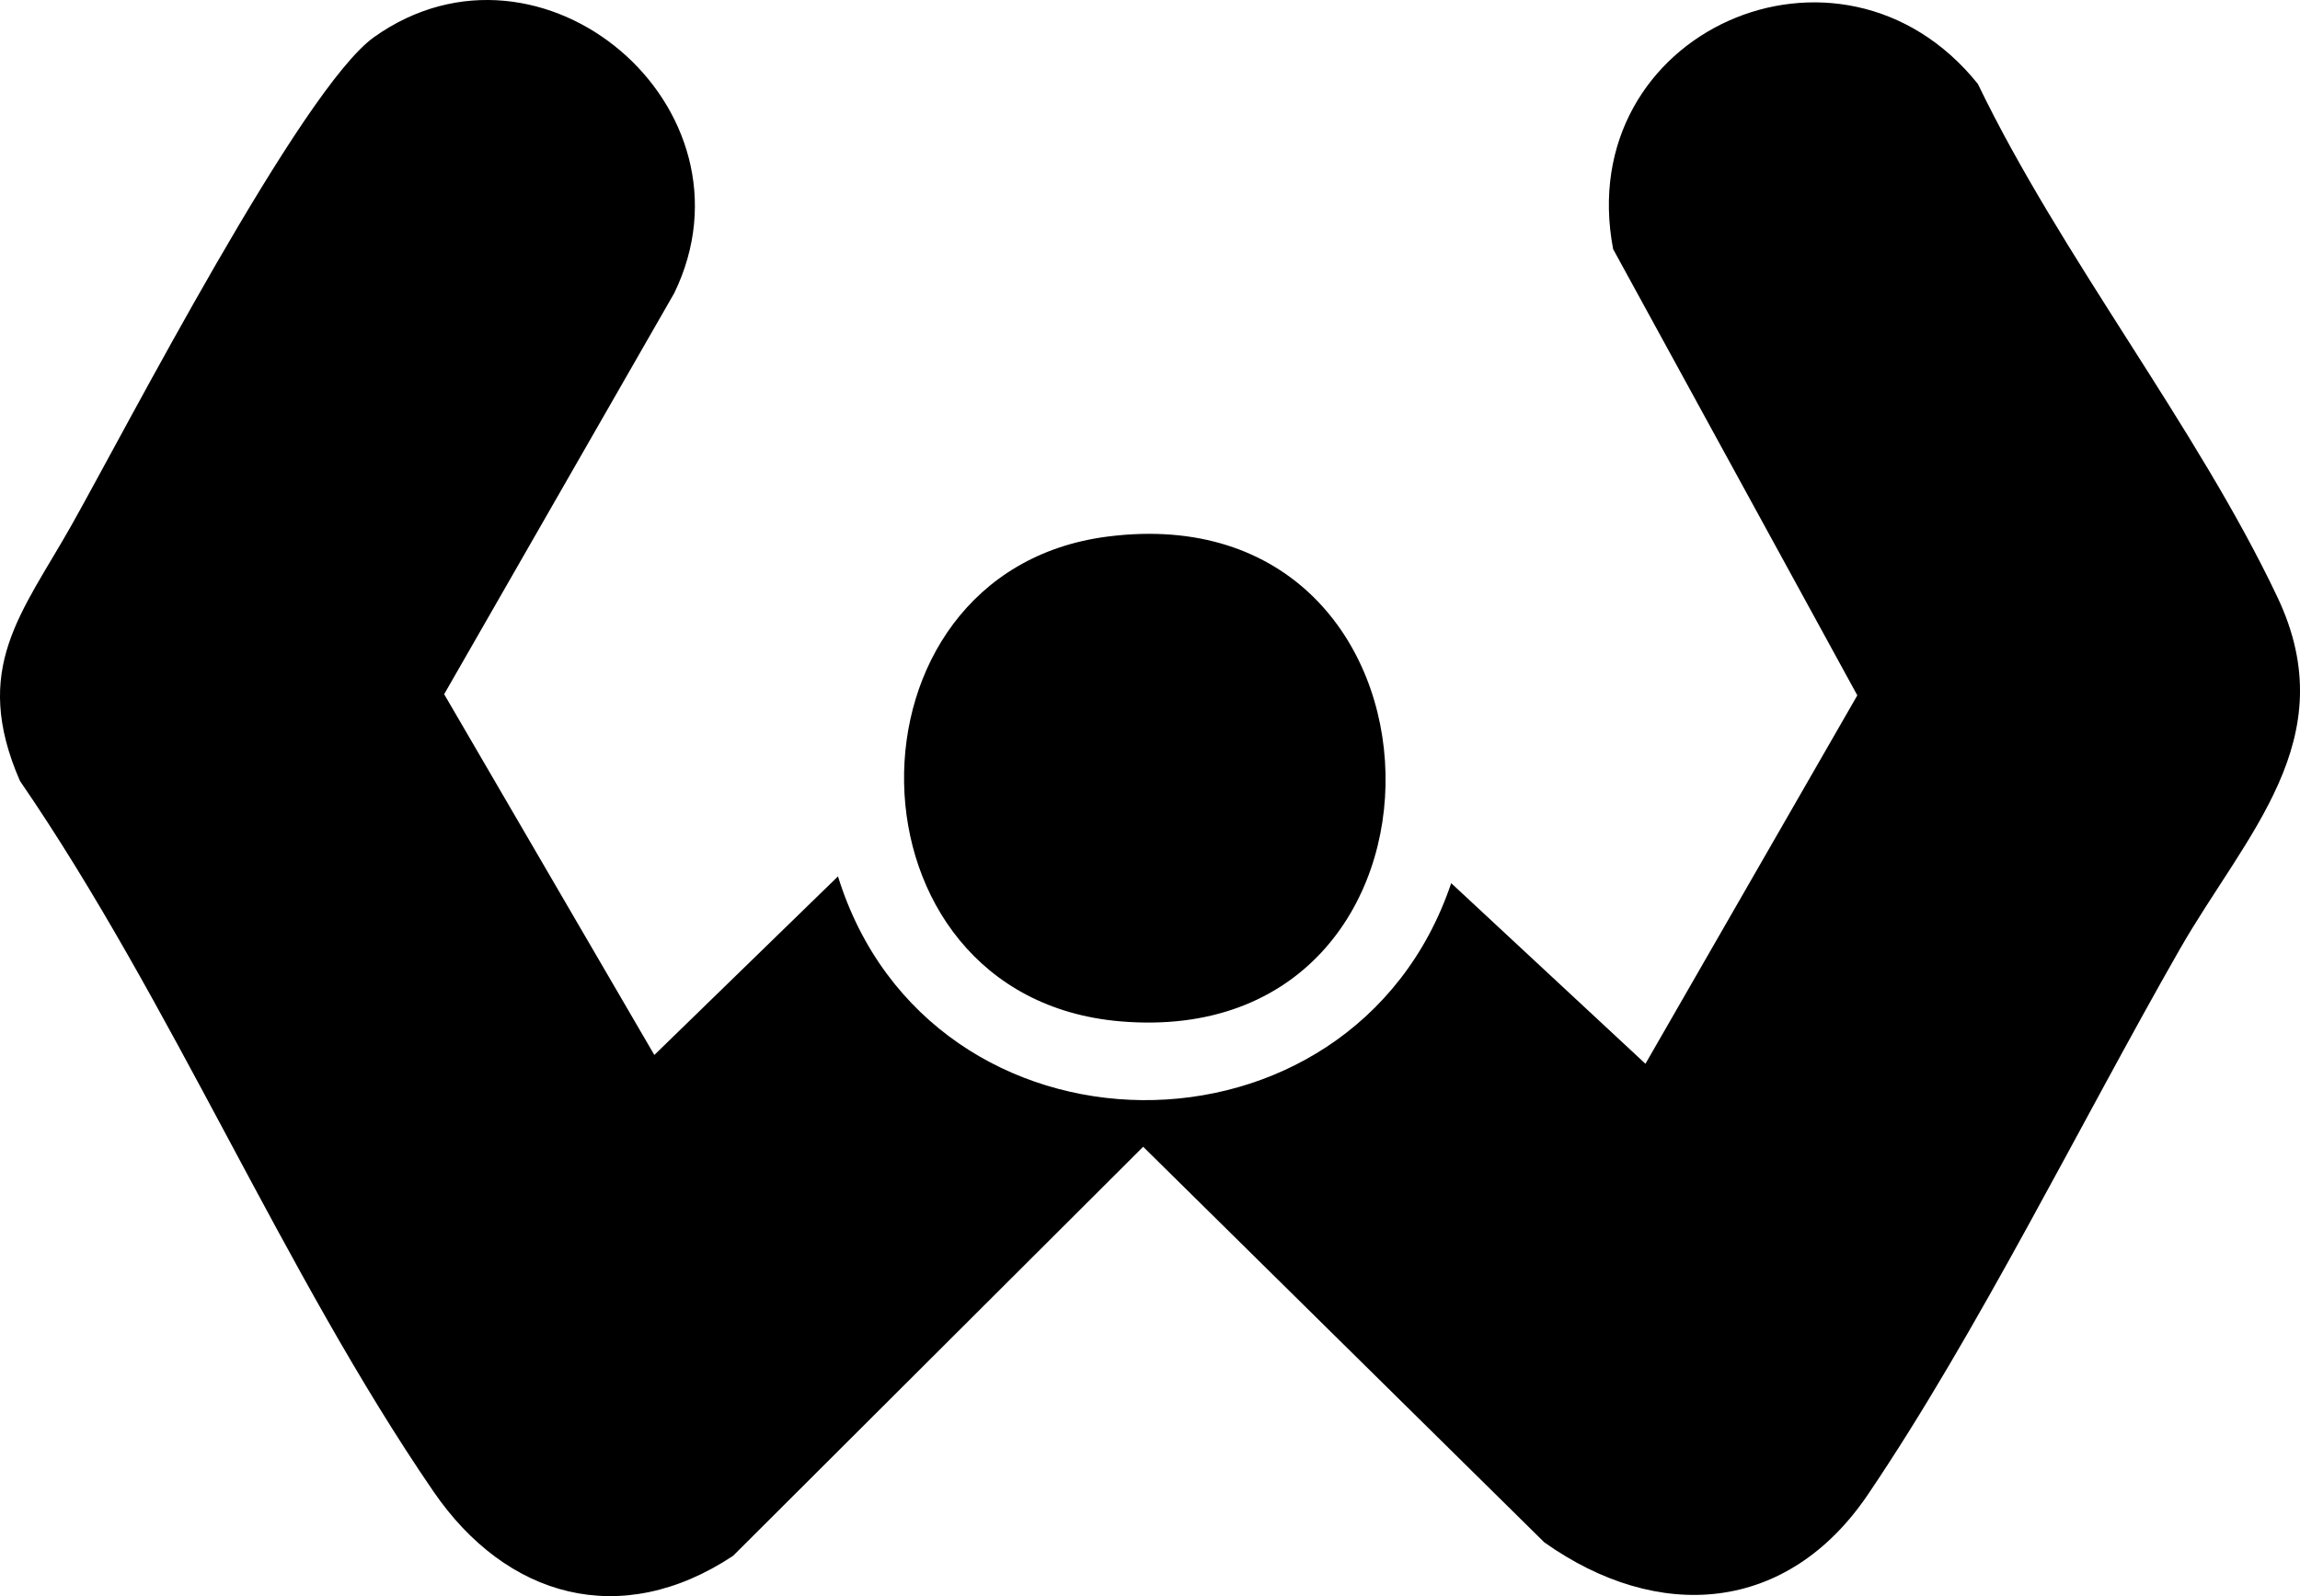 <?xml version="1.0" encoding="UTF-8"?><svg id="Layer_1" xmlns="http://www.w3.org/2000/svg" viewBox="0 0 2815.02 1953.78"><path d="M1025.63,1072.78c112.33,362.05,629.93,365.49,750.52,8.27l237.75,221.09,259.31-450.97-298.86-546.22c-50.55-265.85,278.1-411.88,446.41-202.22,101.51,210.78,268.43,420.58,366.86,628.71,82.21,173.84-39.05,289.39-119.89,430.79-120.81,211.33-247.77,469.8-381.76,667.5-98.75,145.7-256.66,156.84-395.88,58.21l-490.95-484.22-501.91,500.74c-137.04,90.77-277.43,51.55-366.84-78.95C346.3,1556.84,210.44,1226.84,24.4,955.86c-60.15-138.03,2.38-205,63.57-313.78C155.06,522.82,369.02,108.5,457.92,45.35c205.07-145.65,477.12,86.59,367.41,313.26l-281.71,491.16,257.24,441.6,224.76-218.6Z"/><path d="M1355.45,656.82c444.36-57.08,457.94,631.23,15.57,593.38-347.44-29.73-352.63-550.09-15.57-593.38Z"/></svg>